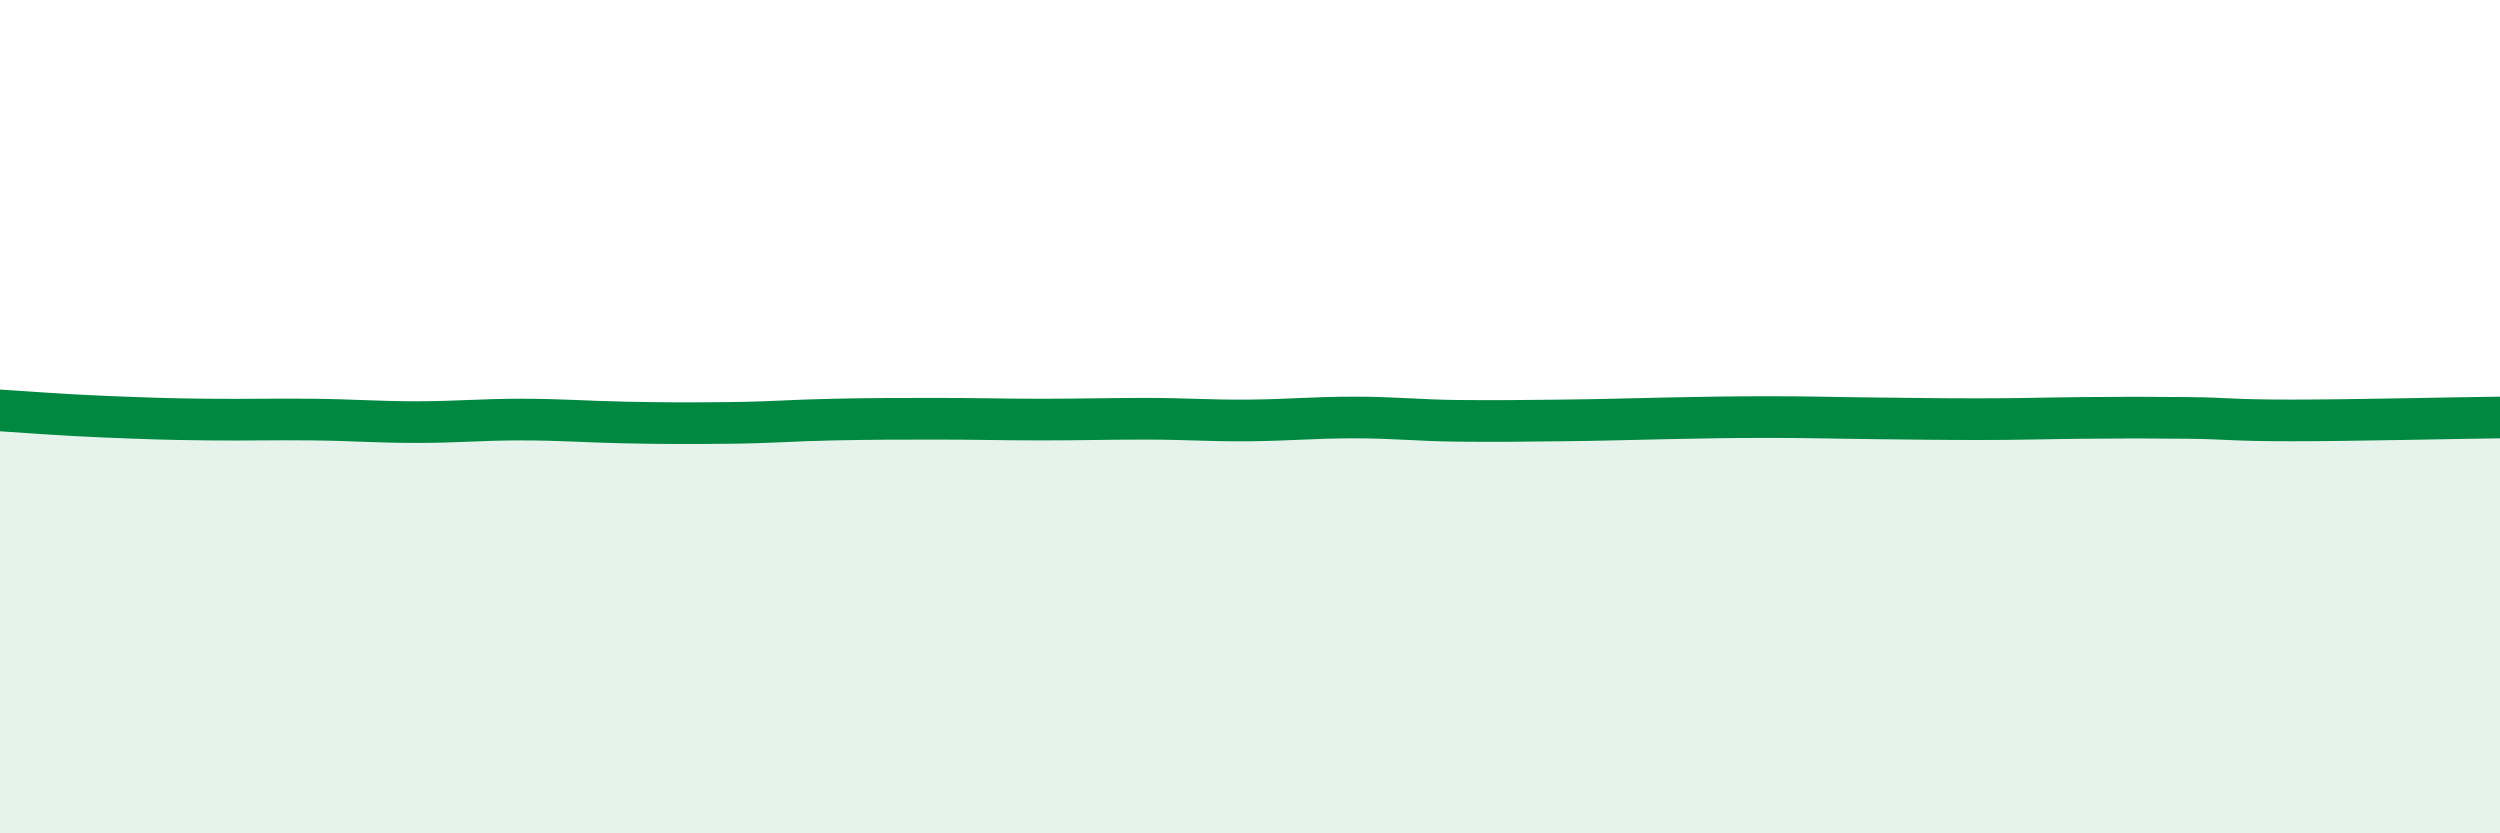 
    <svg width="60" height="20" viewBox="0 0 60 20" xmlns="http://www.w3.org/2000/svg">
      <path
        d="M 0,9.85 C 0.5,9.88 1.5,9.96 2.5,10 C 3.5,10.04 4,10.06 5,10.07 C 6,10.08 6.5,10.06 7.5,10.07 C 8.5,10.08 9,10.13 10,10.13 C 11,10.13 11.5,10.07 12.5,10.07 C 13.5,10.07 14,10.12 15,10.14 C 16,10.16 16.5,10.16 17.5,10.15 C 18.5,10.14 19,10.09 20,10.07 C 21,10.05 21.5,10.05 22.5,10.05 C 23.5,10.05 24,10.07 25,10.07 C 26,10.07 26.5,10.05 27.5,10.05 C 28.5,10.05 29,10.1 30,10.09 C 31,10.08 31.5,10.02 32.5,10.02 C 33.5,10.02 34,10.09 35,10.1 C 36,10.11 36.5,10.1 37.5,10.09 C 38.5,10.08 39,10.06 40,10.04 C 41,10.02 41.5,10.01 42.5,10.01 C 43.5,10.01 44,10.03 45,10.04 C 46,10.05 46.5,10.06 47.5,10.06 C 48.5,10.06 49,10.04 50,10.03 C 51,10.02 51.5,10.02 52.5,10.03 C 53.5,10.04 53.5,10.09 55,10.09 C 56.5,10.09 59,10.03 60,10.02L60 20L0 20Z"
        fill="#008740"
        opacity="0.1"
        stroke-linecap="round"
        stroke-linejoin="round"
      />
      <path
        d="M 0,9.85 C 0.5,9.88 1.5,9.96 2.5,10 C 3.5,10.04 4,10.06 5,10.07 C 6,10.08 6.5,10.06 7.5,10.07 C 8.5,10.08 9,10.13 10,10.13 C 11,10.13 11.5,10.07 12.5,10.07 C 13.5,10.07 14,10.12 15,10.14 C 16,10.16 16.5,10.16 17.5,10.15 C 18.5,10.14 19,10.09 20,10.07 C 21,10.05 21.5,10.05 22.5,10.05 C 23.5,10.05 24,10.07 25,10.07 C 26,10.07 26.5,10.05 27.5,10.05 C 28.5,10.05 29,10.1 30,10.09 C 31,10.08 31.5,10.02 32.5,10.02 C 33.5,10.02 34,10.09 35,10.1 C 36,10.11 36.5,10.1 37.5,10.09 C 38.5,10.08 39,10.06 40,10.04 C 41,10.02 41.5,10.01 42.5,10.01 C 43.5,10.01 44,10.03 45,10.04 C 46,10.05 46.5,10.06 47.5,10.06 C 48.5,10.06 49,10.04 50,10.03 C 51,10.02 51.5,10.02 52.5,10.03 C 53.5,10.04 53.5,10.09 55,10.09 C 56.5,10.09 59,10.03 60,10.02"
        stroke="#008740"
        stroke-width="1"
        fill="none"
        stroke-linecap="round"
        stroke-linejoin="round"
      />
    </svg>
  